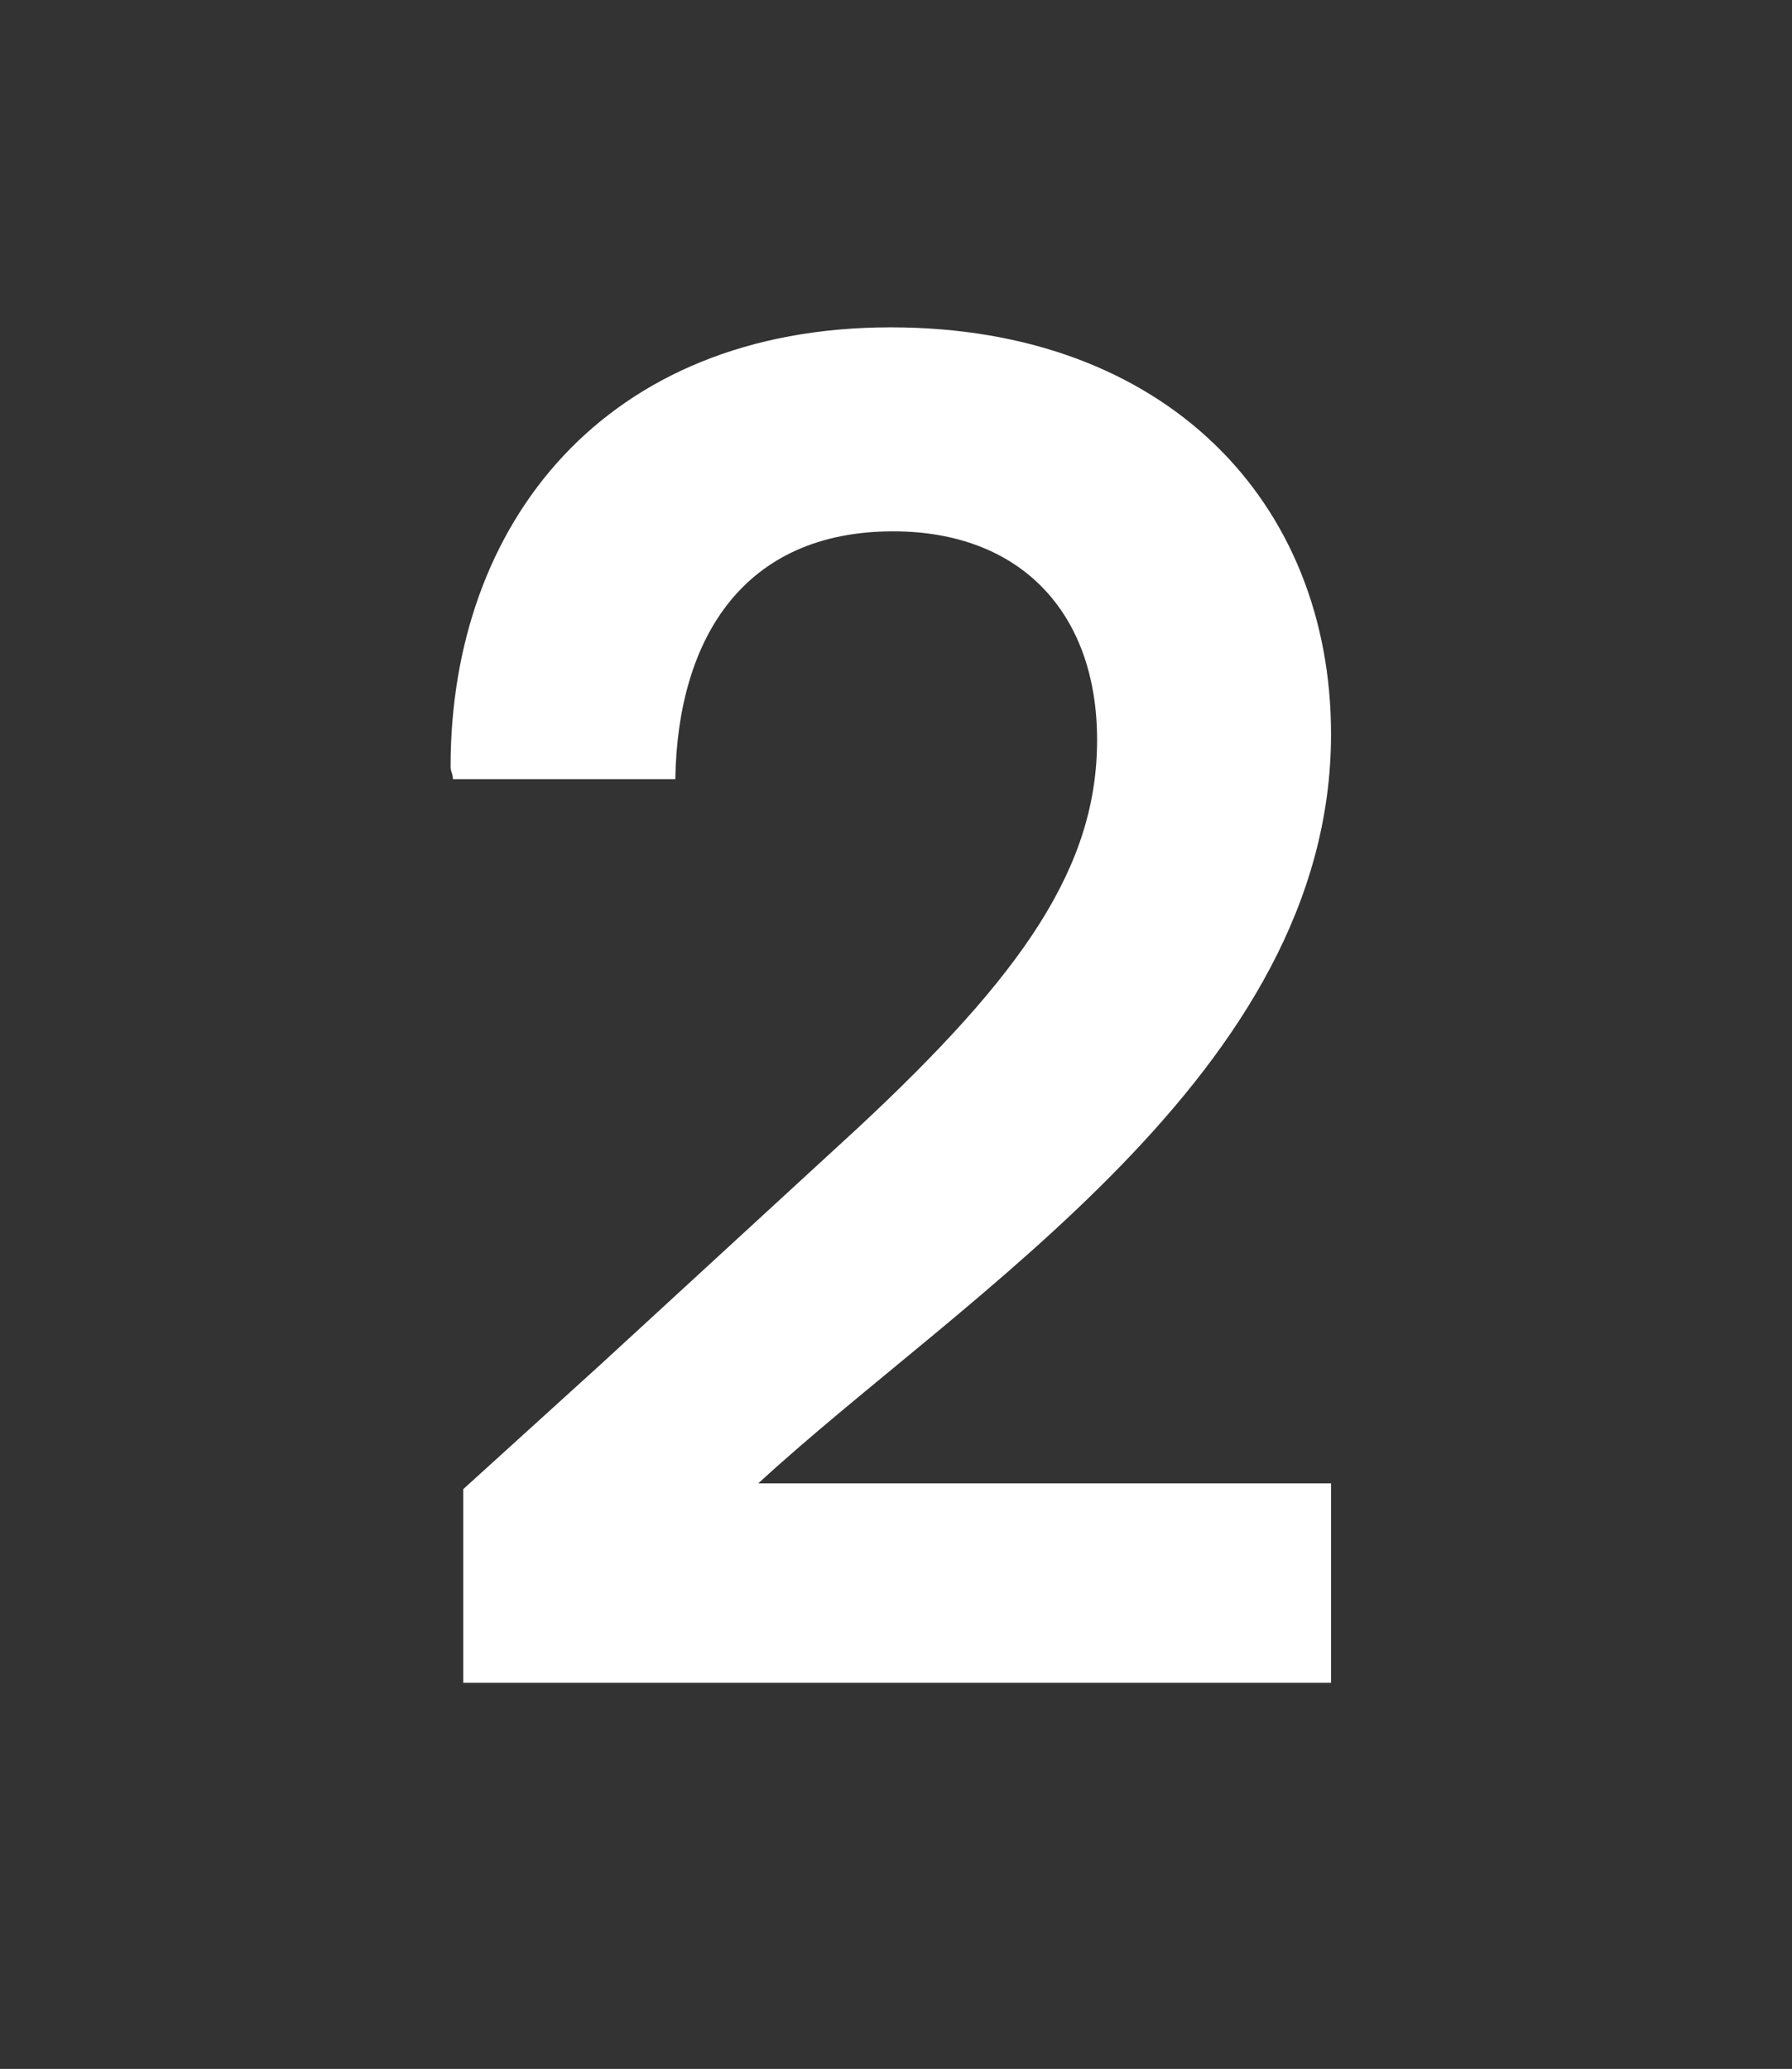 <?xml version="1.0" encoding="utf-8"?>
<!-- Generator: Adobe Illustrator 25.0.0, SVG Export Plug-In . SVG Version: 6.00 Build 0)  -->
<svg version="1.1" id="Calque_1" xmlns="http://www.w3.org/2000/svg" xmlns:xlink="http://www.w3.org/1999/xlink" x="0px" y="0px"
	 viewBox="0 0 155.5 179.5" style="enable-background:new 0 0 155.5 179.5;" xml:space="preserve">
<rect x="0" y="0" width="155.5" height="179.5" fill="#333333" stroke="none"/>
<style type="text/css">
	.st0{fill:#FFFFFF;}
</style>
<g>
	<path class="st0" d="M40.2,146v-16.8l11.9-10.8l22.3-20.5c14.4-13.4,20.8-22.7,20.8-33.7s-6.6-18.1-17.7-18.1
		c-12.9,0-18.7,9.2-18.9,21.5H39.3c0-0.5-0.2-0.6-0.2-1.1c0-21.1,13.4-38.1,38.2-38.1c23.9,0,38.2,15.2,38.2,35.3
		c0,29.4-31.9,48.6-49.7,65h49.7V146H40.2z"/>
</g>
</svg>
